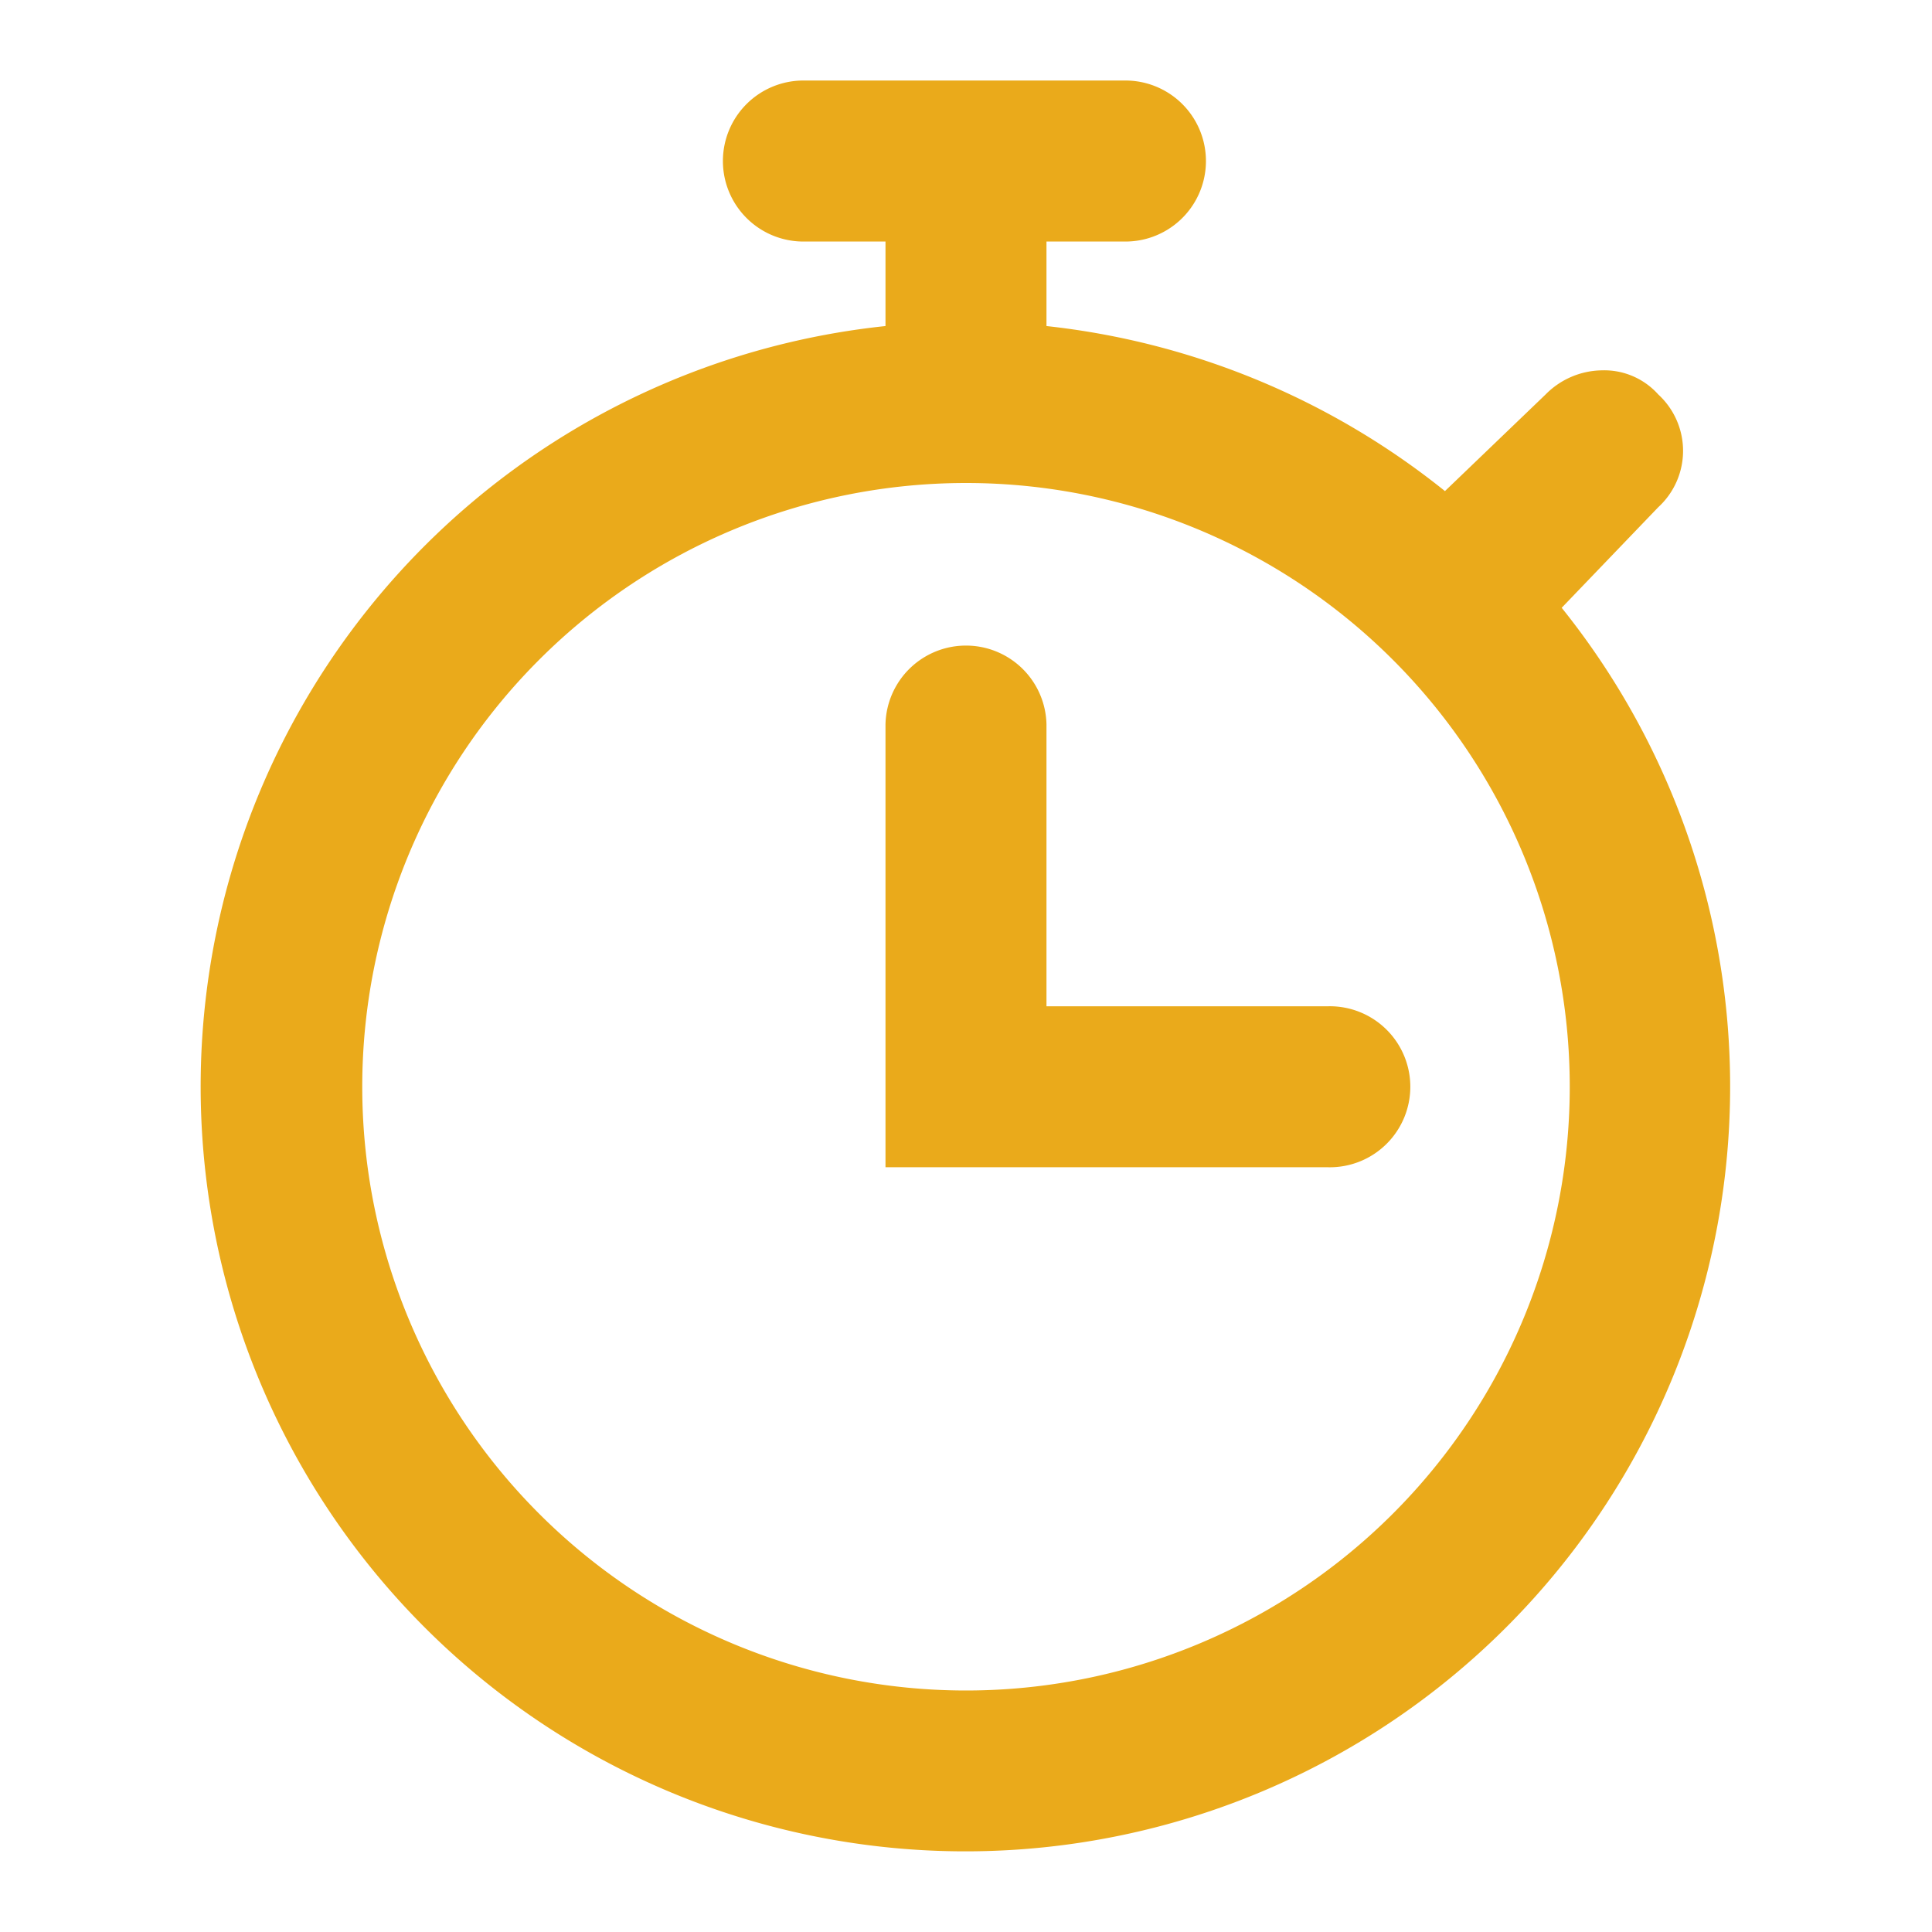 <svg id="Layer_2" data-name="Layer 2" xmlns="http://www.w3.org/2000/svg" width="64" height="64" viewBox="0 0 64 64">
  <g id="invisible_box" data-name="invisible box">
    <rect id="Rectangle_534" data-name="Rectangle 534" width="64" height="64" fill="none"/>
  </g>
  <g id="Q3_icons" data-name="Q3 icons" transform="translate(6.645 2.667)">
    <g id="Group_526" data-name="Group 526">
      <path id="Path_5230" data-name="Path 5230" d="M50.072,19.467l3.2-3.333a2.533,2.533,0,0,0,0-3.733,2.4,2.4,0,0,0-1.867-.8,2.667,2.667,0,0,0-1.867.8l-3.333,3.2a25.467,25.467,0,0,0-13.2-5.467v-2.8h2.667a2.667,2.667,0,0,0,0-5.333H25.005a2.667,2.667,0,1,0,0,5.333h2.667v2.8a25.333,25.333,0,1,0,22.4,9.333ZM30.339,55.333a20,20,0,1,1,20-20,20,20,0,0,1-20,20Z" transform="translate(-4.984 -2)" fill="#eaaa1b"/>
      <path id="Path_5231" data-name="Path 5231" d="M36.667,28H27.333V18.667a2.667,2.667,0,0,0-5.333,0V33.333H36.667a2.667,2.667,0,1,0,0-5.333Z" transform="translate(0.688 2.667)" fill="#eaaa1b"/>
    </g>
  </g>
</svg>
